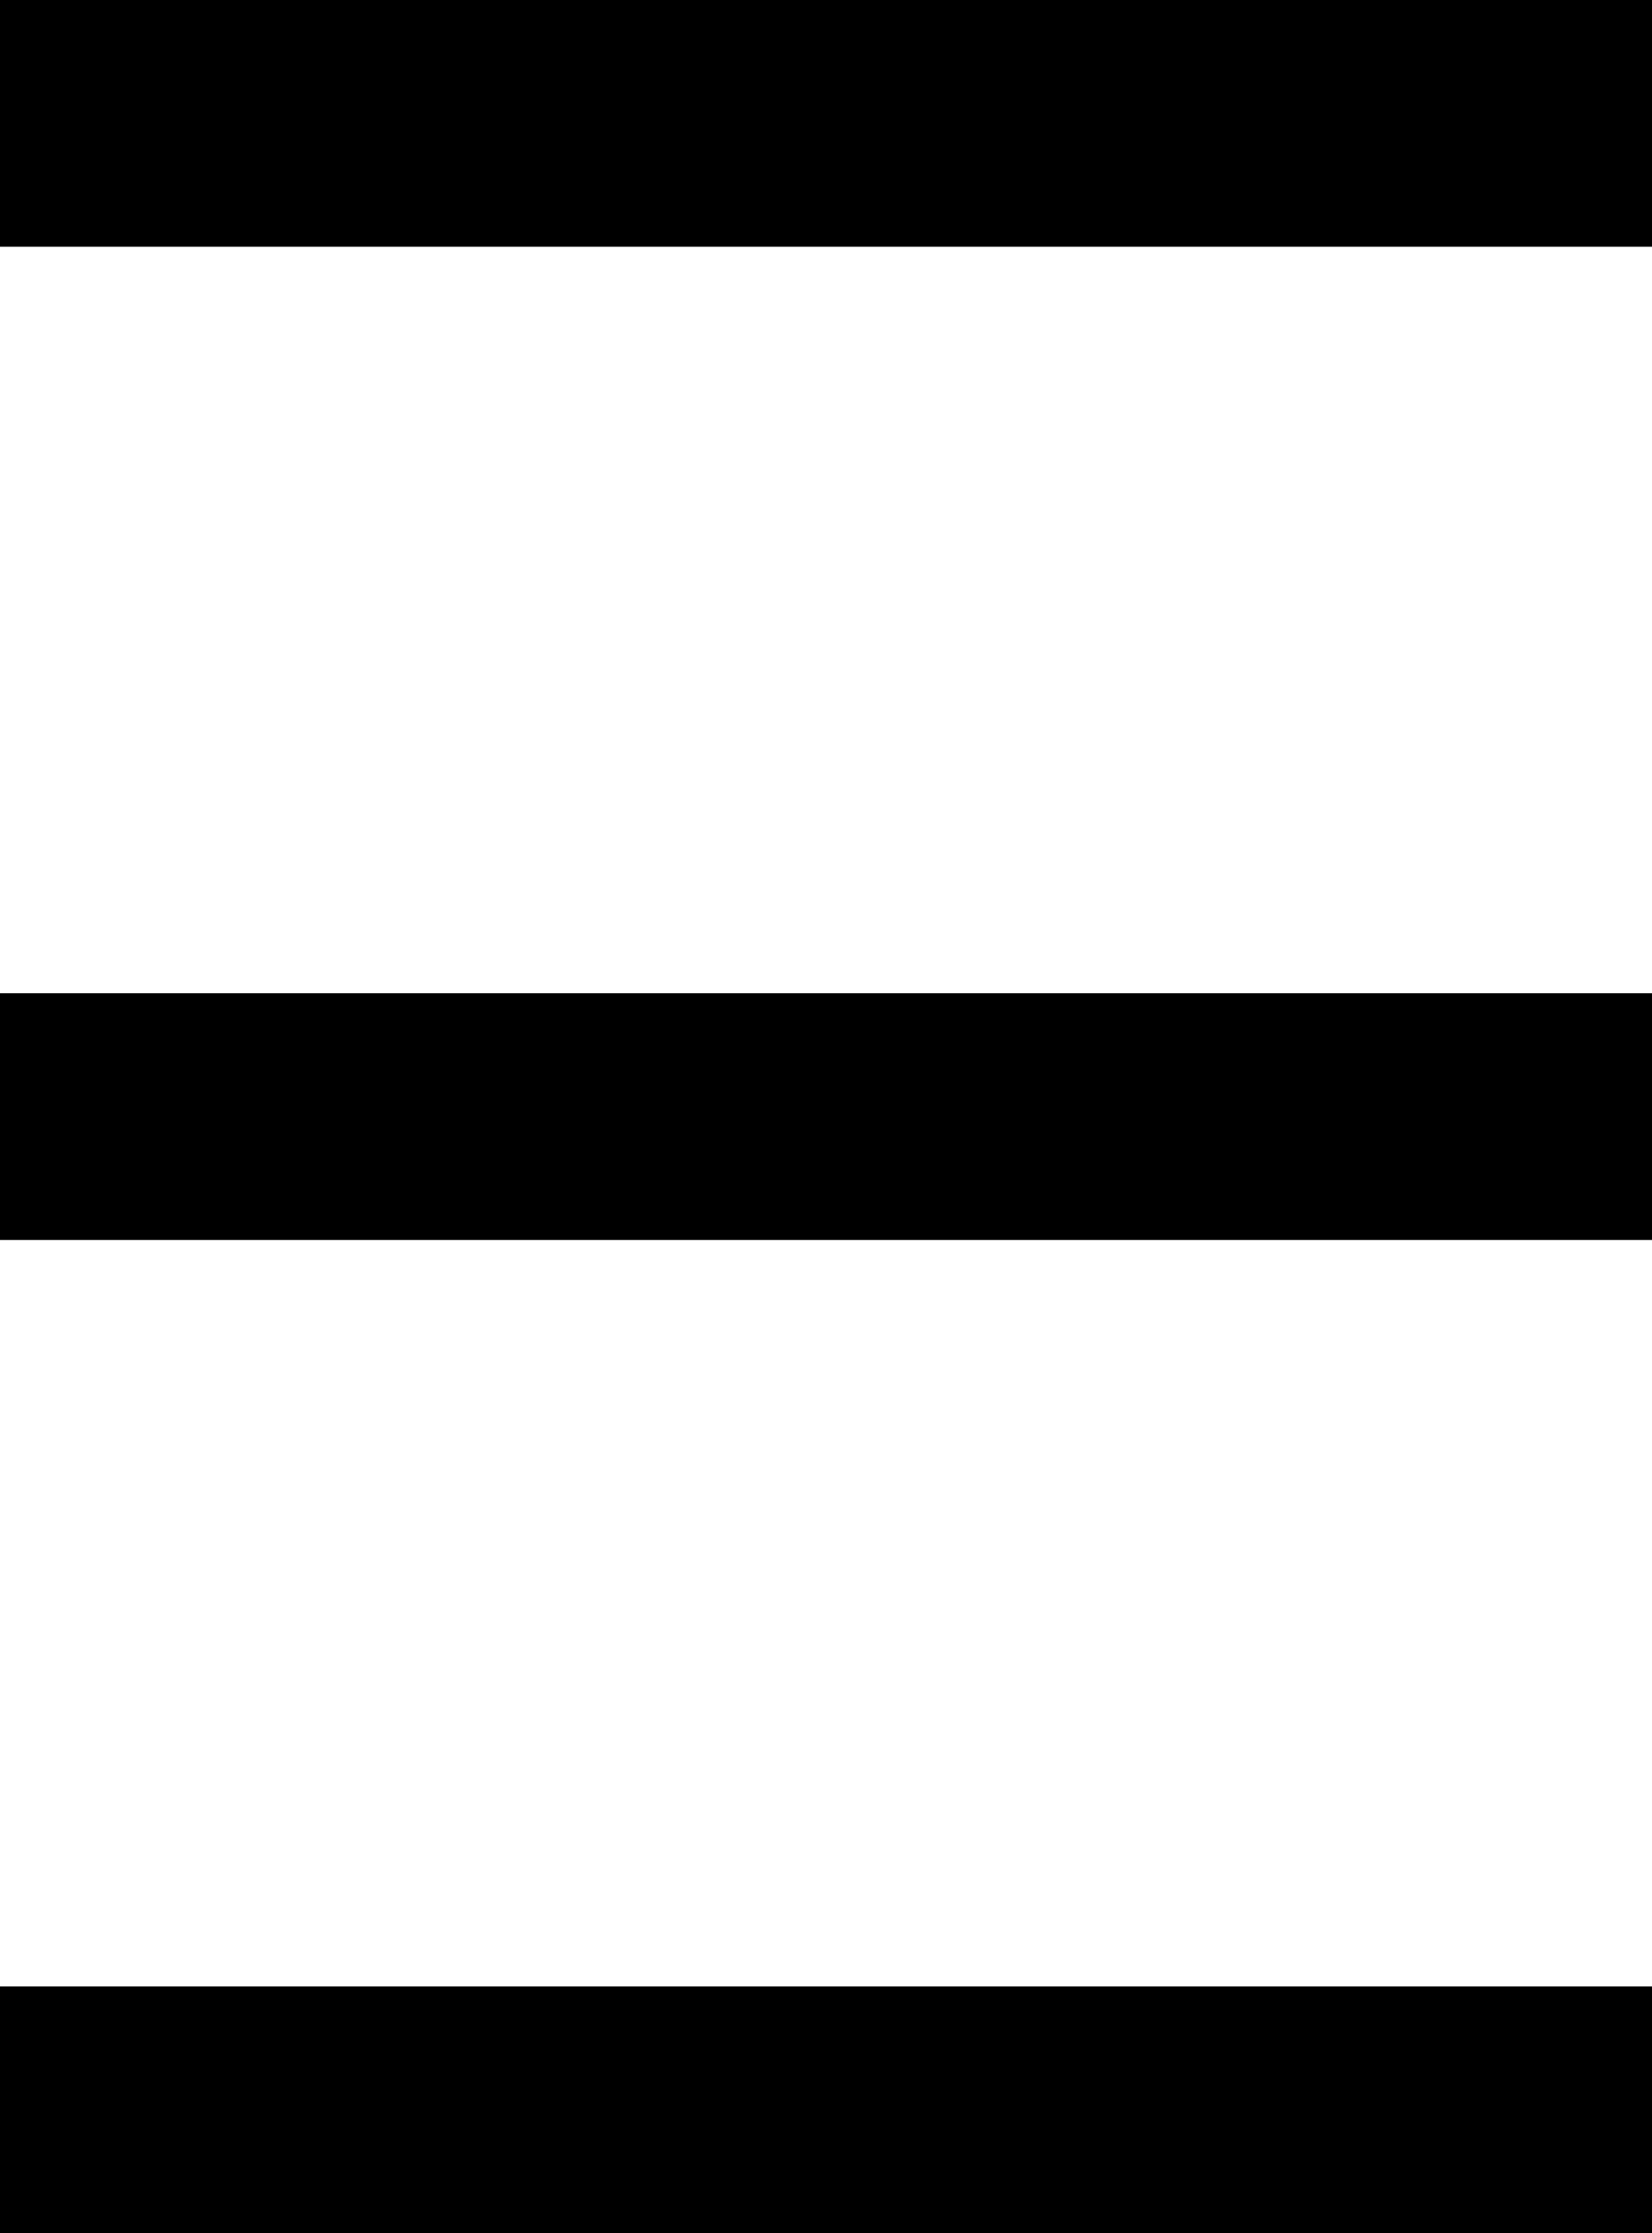 <svg xmlns="http://www.w3.org/2000/svg" width="38.114" height="51.488" viewBox="0 0 38.114 51.488">
  <g id="グループ_4533" data-name="グループ 4533" transform="translate(-865.278 -44.256)">
    <rect id="長方形_377" data-name="長方形 377" width="38.114" height="5.689" transform="translate(865.278 44.256)"/>
    <rect id="長方形_378" data-name="長方形 378" width="38.114" height="5.689" transform="translate(865.278 67.156)"/>
    <rect id="長方形_379" data-name="長方形 379" width="38.114" height="5.689" transform="translate(865.278 90.055)"/>
  </g>
</svg>
